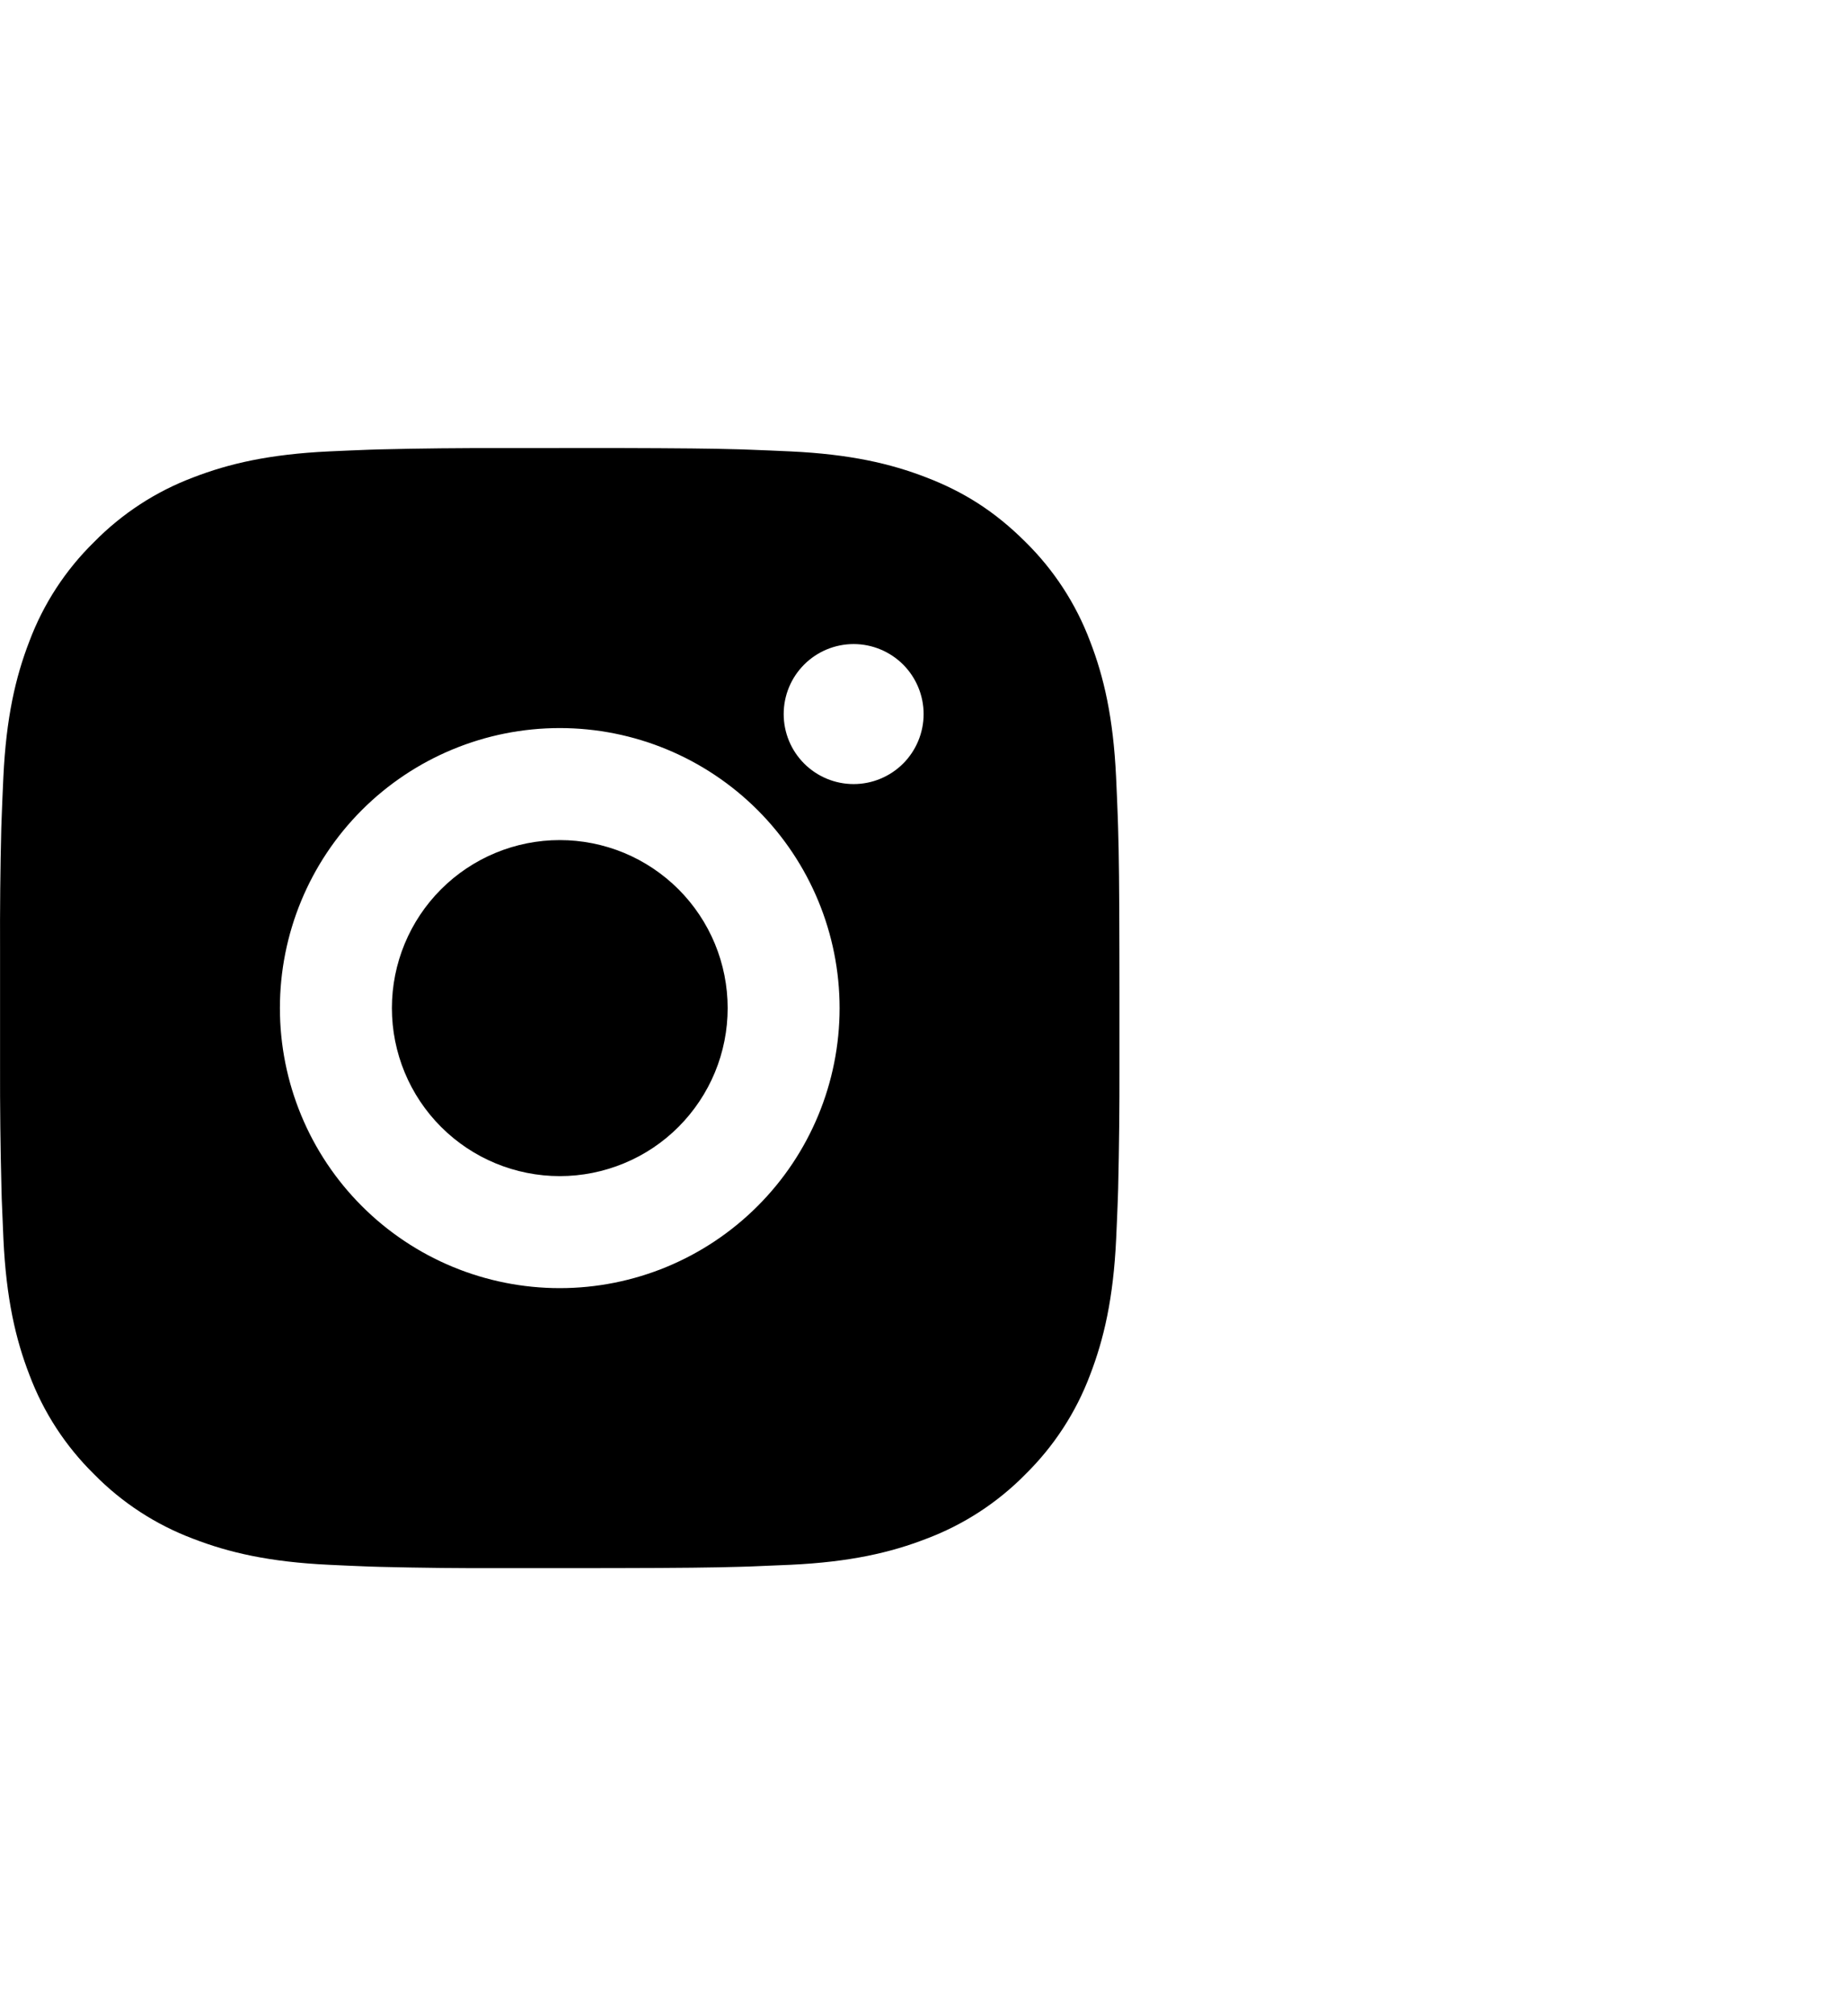 <?xml version="1.0" encoding="UTF-8"?> <svg xmlns="http://www.w3.org/2000/svg" width="33" height="36" viewBox="0 0 33 36" fill="none"><path d="M11.029 8C12.154 8.003 12.725 8.009 13.218 8.023L13.412 8.03C13.636 8.038 13.857 8.048 14.124 8.06C15.188 8.11 15.914 8.278 16.551 8.525C17.211 8.779 17.767 9.123 18.323 9.678C18.831 10.178 19.225 10.783 19.476 11.45C19.723 12.087 19.891 12.813 19.941 13.878C19.953 14.144 19.963 14.365 19.971 14.59L19.977 14.784C19.992 15.276 19.998 15.847 20 16.972L20.001 17.718V19.028C20.003 19.757 19.995 20.487 19.978 21.216L19.972 21.41C19.964 21.635 19.954 21.856 19.942 22.122C19.892 23.187 19.722 23.912 19.476 24.55C19.225 25.218 18.831 25.822 18.323 26.322C17.823 26.831 17.218 27.224 16.551 27.475C15.914 27.722 15.188 27.89 14.124 27.94L13.412 27.97L13.218 27.976C12.725 27.99 12.154 27.997 11.029 27.999L10.283 28H8.974C8.244 28.003 7.514 27.995 6.785 27.977L6.591 27.971C6.353 27.962 6.116 27.952 5.879 27.94C4.815 27.89 4.089 27.722 3.451 27.475C2.783 27.224 2.179 26.831 1.68 26.322C1.171 25.822 0.777 25.218 0.526 24.55C0.279 23.913 0.111 23.187 0.061 22.122L0.031 21.41L0.026 21.216C0.007 20.487 -0.001 19.757 0.001 19.028V16.972C-0.002 16.243 0.005 15.513 0.023 14.784L0.03 14.59C0.038 14.365 0.048 14.144 0.06 13.878C0.11 12.813 0.278 12.088 0.525 11.45C0.776 10.782 1.171 10.177 1.681 9.678C2.18 9.17 2.784 8.776 3.451 8.525C4.089 8.278 4.814 8.11 5.879 8.06C6.145 8.048 6.367 8.038 6.591 8.03L6.785 8.024C7.514 8.006 8.243 7.999 8.973 8.001L11.029 8ZM10.001 13C8.674 13 7.403 13.527 6.465 14.464C5.527 15.402 5.001 16.674 5.001 18C5.001 19.326 5.527 20.598 6.465 21.535C7.403 22.473 8.674 23 10.001 23C11.327 23 12.598 22.473 13.536 21.535C14.474 20.598 15.001 19.326 15.001 18C15.001 16.674 14.474 15.402 13.536 14.464C12.598 13.527 11.327 13 10.001 13ZM10.001 15C10.395 15 10.785 15.078 11.149 15.228C11.513 15.379 11.843 15.6 12.122 15.878C12.401 16.157 12.622 16.488 12.773 16.852C12.923 17.215 13.001 17.605 13.001 18C13.001 18.393 12.924 18.784 12.773 19.148C12.622 19.512 12.401 19.842 12.123 20.121C11.844 20.4 11.514 20.621 11.15 20.771C10.786 20.922 10.396 21 10.002 21C9.206 21 8.443 20.684 7.88 20.121C7.318 19.559 7.002 18.796 7.002 18C7.002 17.204 7.318 16.441 7.88 15.879C8.443 15.316 9.206 15 10.002 15M15.252 11.5C14.92 11.5 14.602 11.632 14.368 11.866C14.133 12.101 14.002 12.418 14.002 12.75C14.002 13.082 14.133 13.399 14.368 13.634C14.602 13.868 14.92 14 15.252 14C15.583 14 15.901 13.868 16.136 13.634C16.37 13.399 16.502 13.082 16.502 12.75C16.502 12.418 16.37 12.101 16.136 11.866C15.901 11.632 15.583 11.5 15.252 11.5Z" fill="black"></path></svg> 
